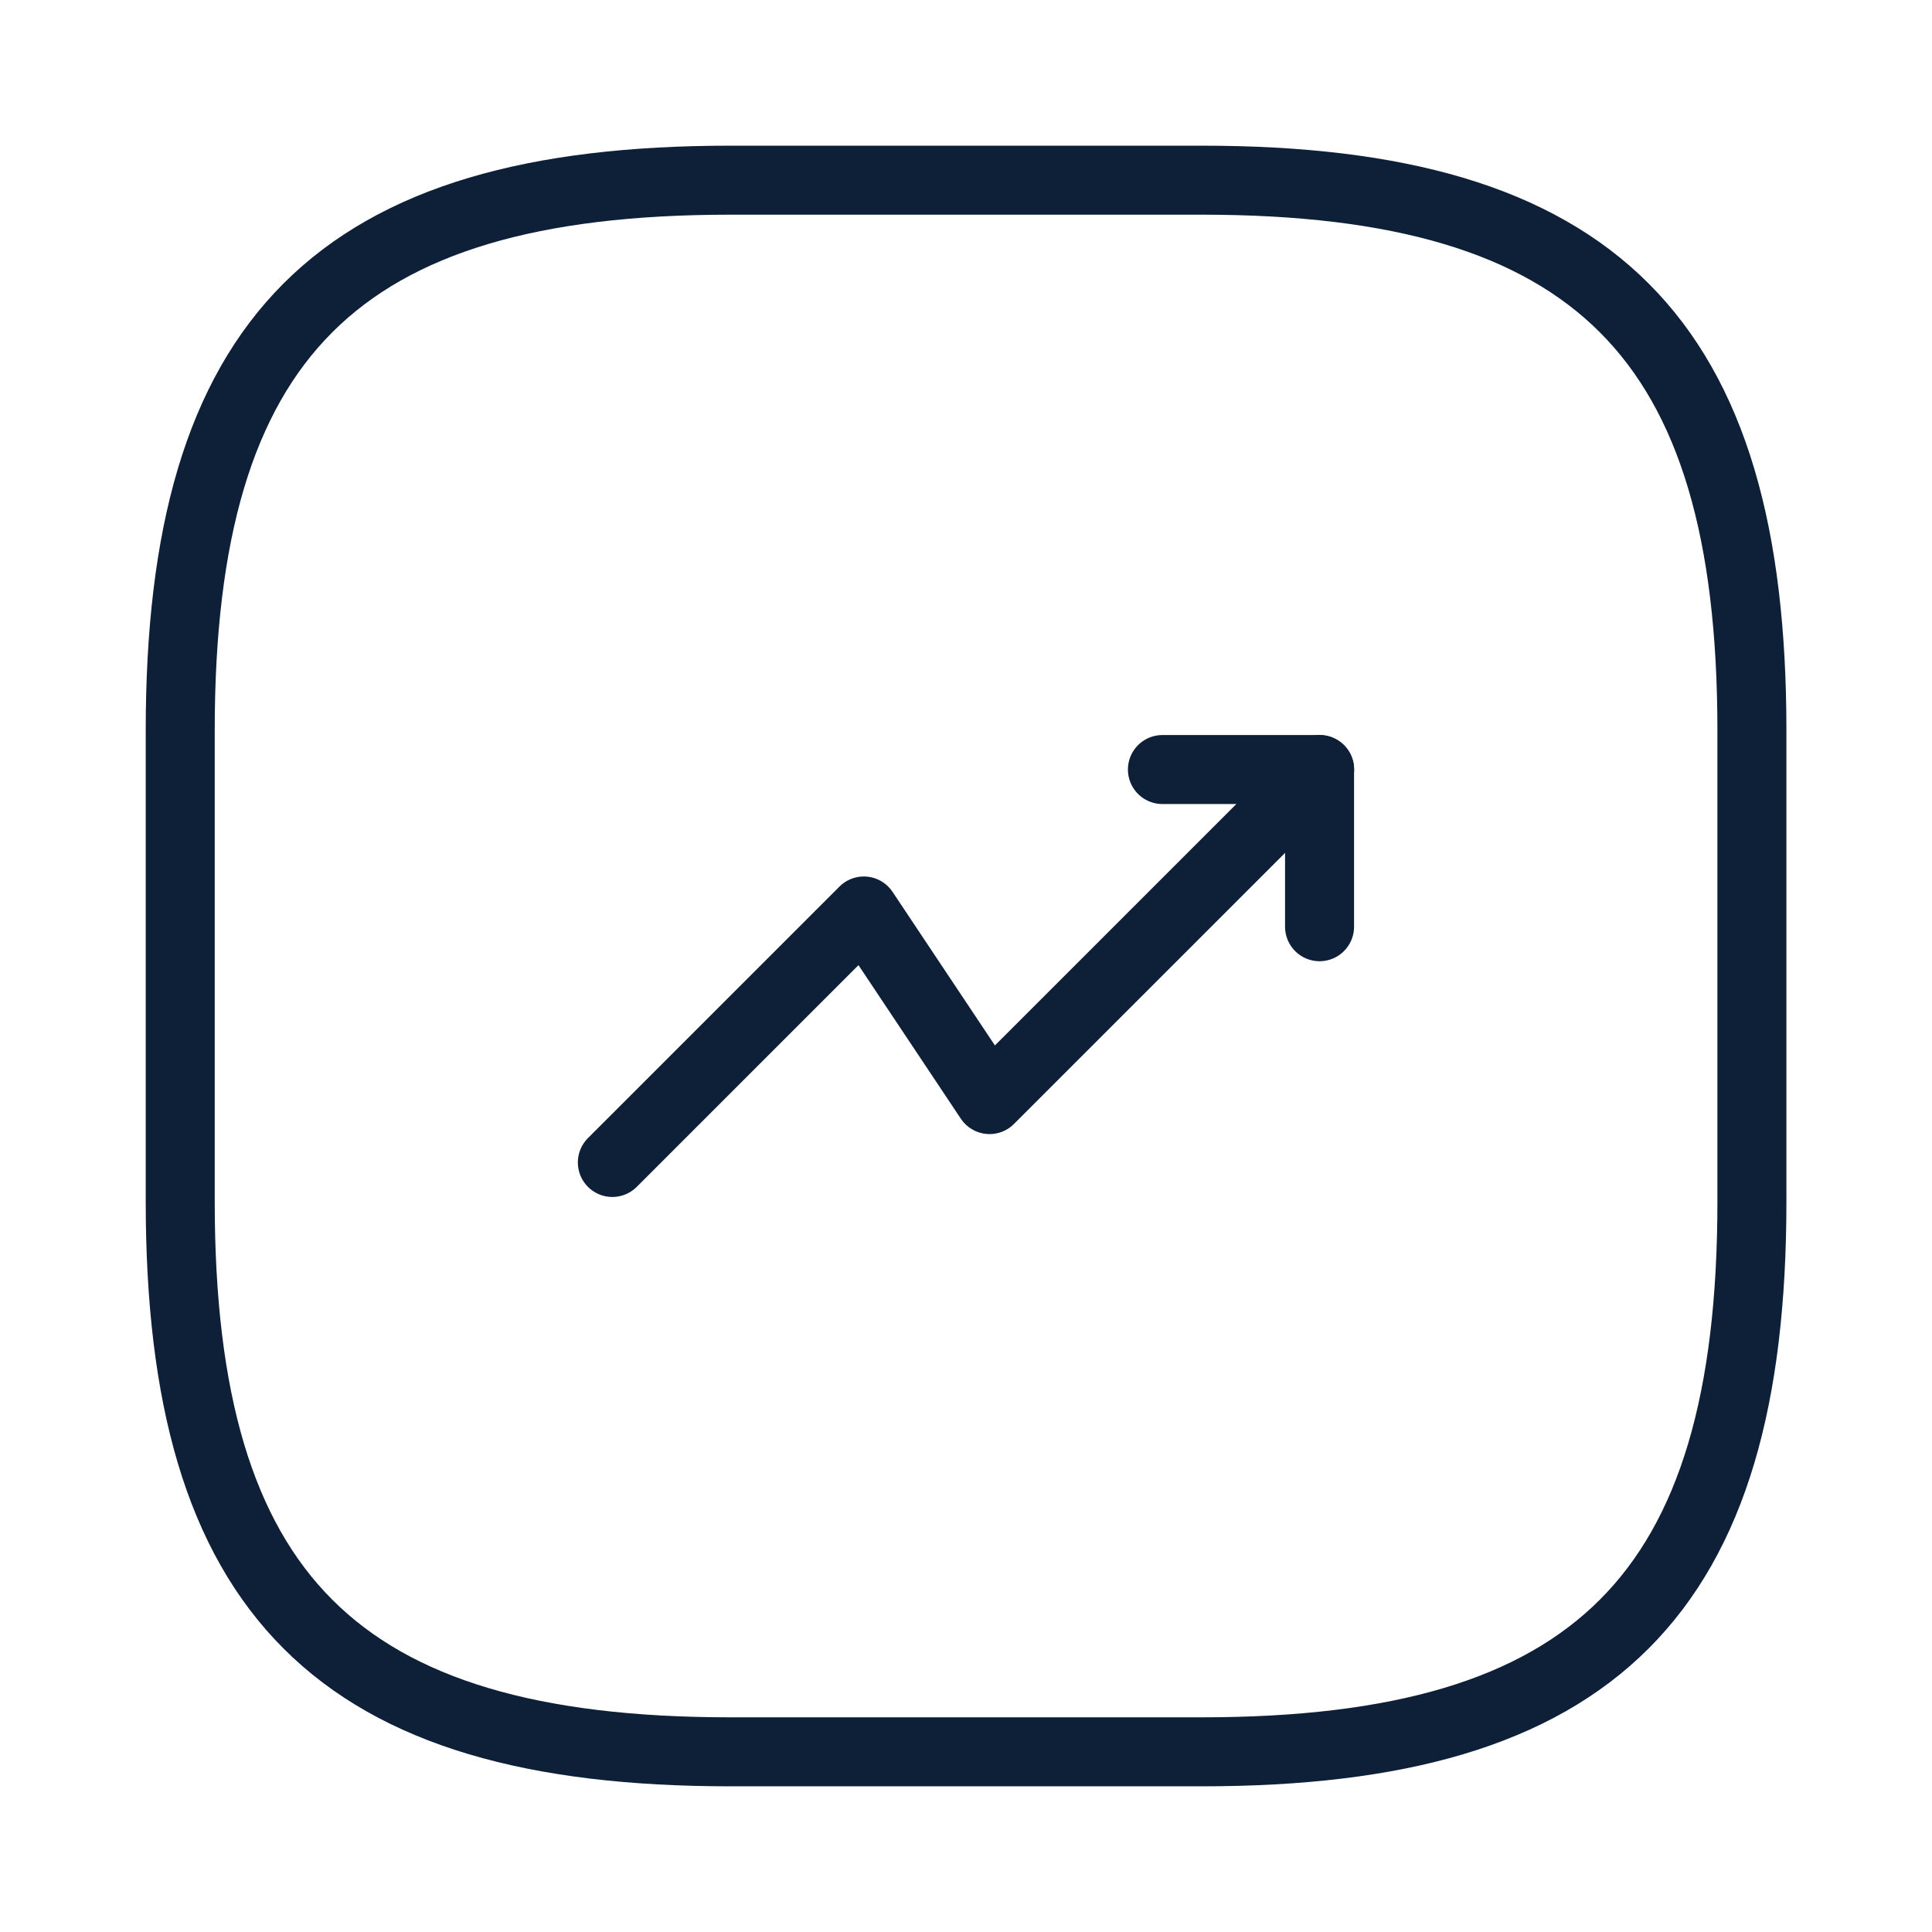 <svg width="42" height="42" viewBox="0 0 42 42" fill="none" xmlns="http://www.w3.org/2000/svg">
<path d="M28.688 16.729L21.512 23.904L18.779 19.804L13.312 25.271" stroke="#0E1F38" stroke-width="1.5" stroke-linecap="round" stroke-linejoin="round"/>
<path d="M25.27 16.729H28.686V20.146" stroke="#0E1F38" stroke-width="1.5" stroke-linecap="round" stroke-linejoin="round"/>
<path d="M15.876 38.083H26.126C34.668 38.083 38.085 34.667 38.085 26.125V15.875C38.085 7.333 34.668 3.917 26.126 3.917H15.876C7.335 3.917 3.918 7.333 3.918 15.875V26.125C3.918 34.667 7.335 38.083 15.876 38.083Z" stroke="#0E1F38" stroke-width="1.5" stroke-linecap="round" stroke-linejoin="round"/>
</svg>
